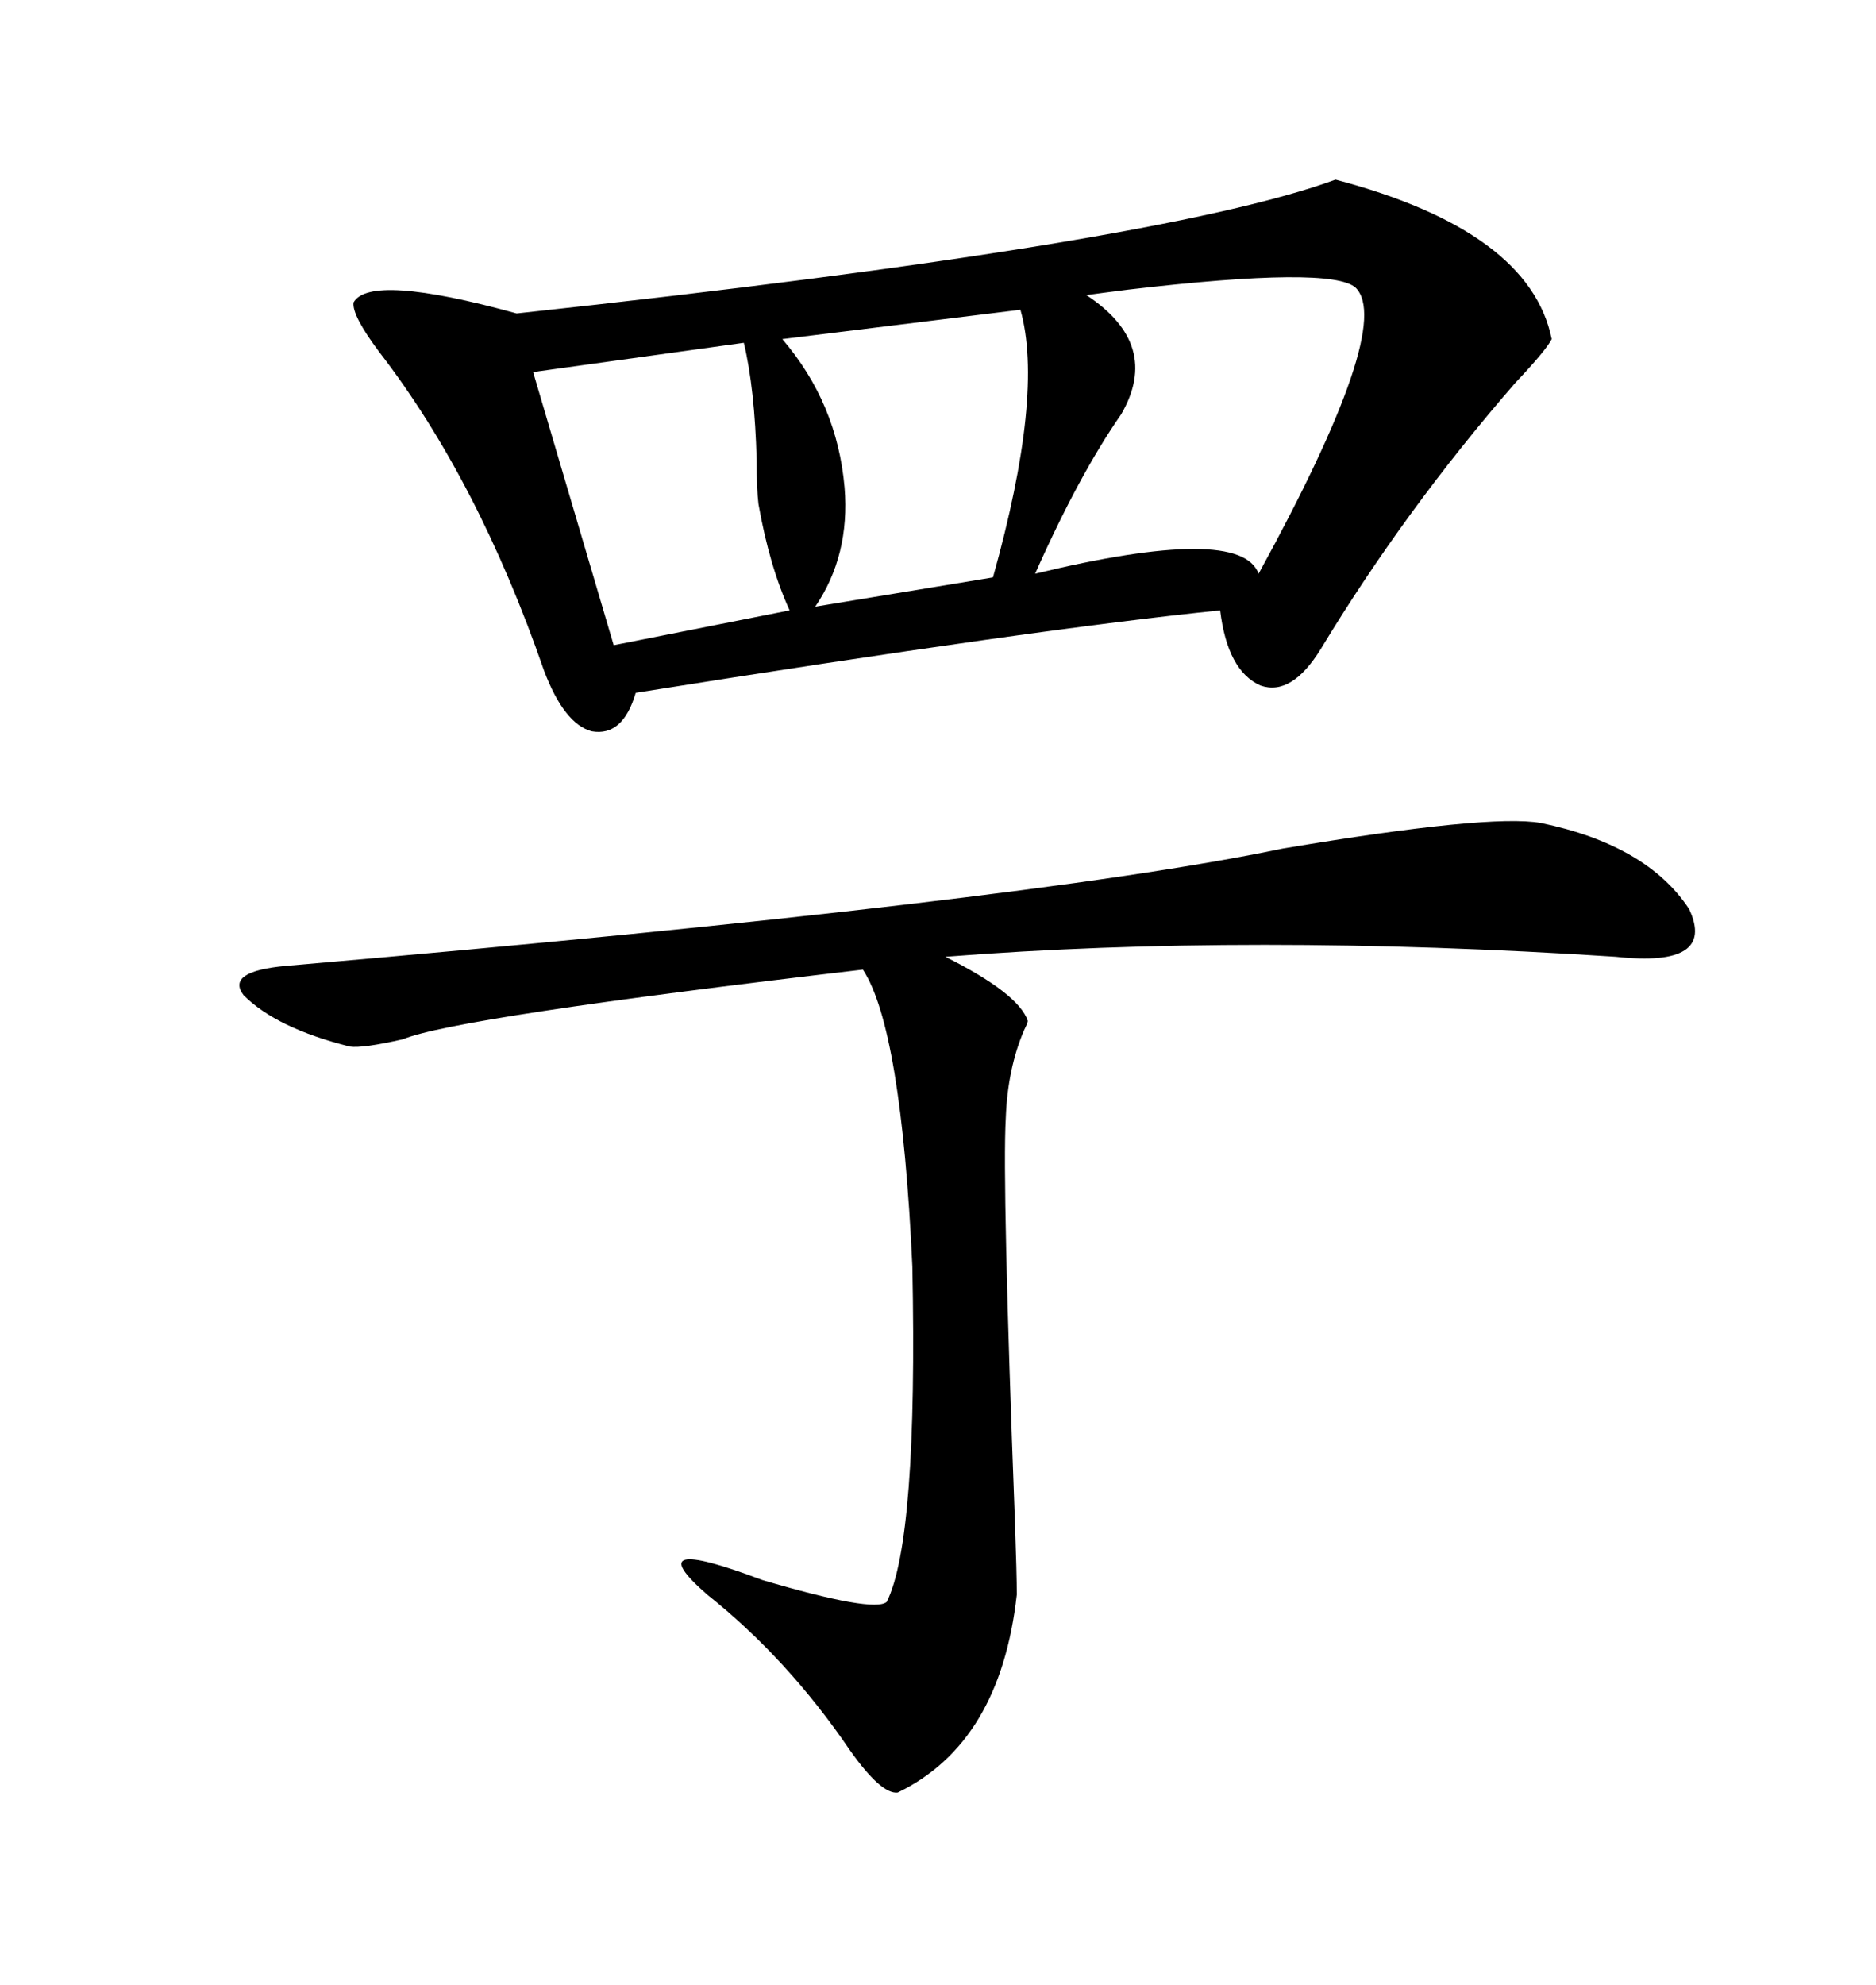 <svg xmlns="http://www.w3.org/2000/svg" xmlns:xlink="http://www.w3.org/1999/xlink" width="300" height="317.285"><path d="M213.57 28.71L213.57 28.71Q244.63 36.91 248.14 54.20L248.14 54.20Q247.27 55.96 242.29 61.23L242.29 61.23Q224.71 81.45 211.23 103.71L211.23 103.71Q206.54 111.33 201.56 109.57L201.56 109.57Q196.29 107.23 195.12 97.56L195.12 97.56Q166.11 100.49 101.66 110.74L101.66 110.74Q99.61 117.77 94.63 116.89L94.63 116.89Q90.23 115.72 87.01 107.23L87.01 107.23Q76.46 76.76 60.64 56.25L60.64 56.25Q56.25 50.39 56.54 48.34L56.54 48.34Q59.18 43.65 82.62 50.10L82.62 50.10Q185.74 38.96 213.57 28.71ZM246.39 131.54L246.39 131.54Q263.38 135.06 270.12 145.31L270.12 145.31Q274.51 154.69 258.40 152.93L258.40 152.93Q199.80 149.12 151.17 152.93L151.17 152.93Q162.89 158.79 164.36 163.18L164.36 163.18Q164.36 163.48 163.77 164.65L163.77 164.65Q161.13 170.80 160.84 178.71L160.84 178.71Q160.25 188.96 162.30 243.16L162.30 243.16Q162.60 251.66 162.60 254.88L162.60 254.88Q159.96 278.61 143.55 286.52L143.55 286.52Q140.92 286.82 135.94 279.79L135.94 279.79Q125.98 265.14 113.09 254.88L113.09 254.88Q101.66 244.92 121.88 252.54L121.88 252.54Q139.75 257.81 141.80 256.05L141.80 256.05Q146.78 246.09 145.90 202.44L145.90 202.44Q144.14 164.36 137.99 154.98L137.99 154.98Q72.95 162.60 64.45 166.11L64.45 166.11Q58.01 167.58 55.96 167.29L55.96 167.29Q44.24 164.36 38.96 159.08L38.96 159.08Q36.04 155.27 45.70 154.39L45.70 154.39Q164.36 144.14 205.08 135.64L205.08 135.64Q238.18 130.08 246.39 131.54ZM173.73 47.17L173.73 47.17Q185.74 55.08 179.30 66.21L179.30 66.21Q172.56 75.88 165.53 91.70L165.53 91.70Q198.34 83.79 201.27 91.70L201.27 91.70Q222.95 52.15 216.80 46.00L216.80 46.00Q212.99 42.48 180.47 46.29L180.47 46.29Q175.78 46.88 173.73 47.17ZM118.95 54.79L118.95 54.79L85.25 59.47L98.14 103.13L126.27 97.56Q123.05 90.53 121.29 80.57L121.29 80.57Q121.00 78.22 121.00 73.54L121.00 73.54Q120.70 62.11 118.95 54.79ZM163.18 49.51L163.18 49.51L125.10 54.20Q133.89 64.45 135.06 77.93L135.06 77.93Q135.94 88.77 130.37 96.97L130.37 96.97L158.79 92.29Q166.99 62.99 163.18 49.51Z"/></svg>
